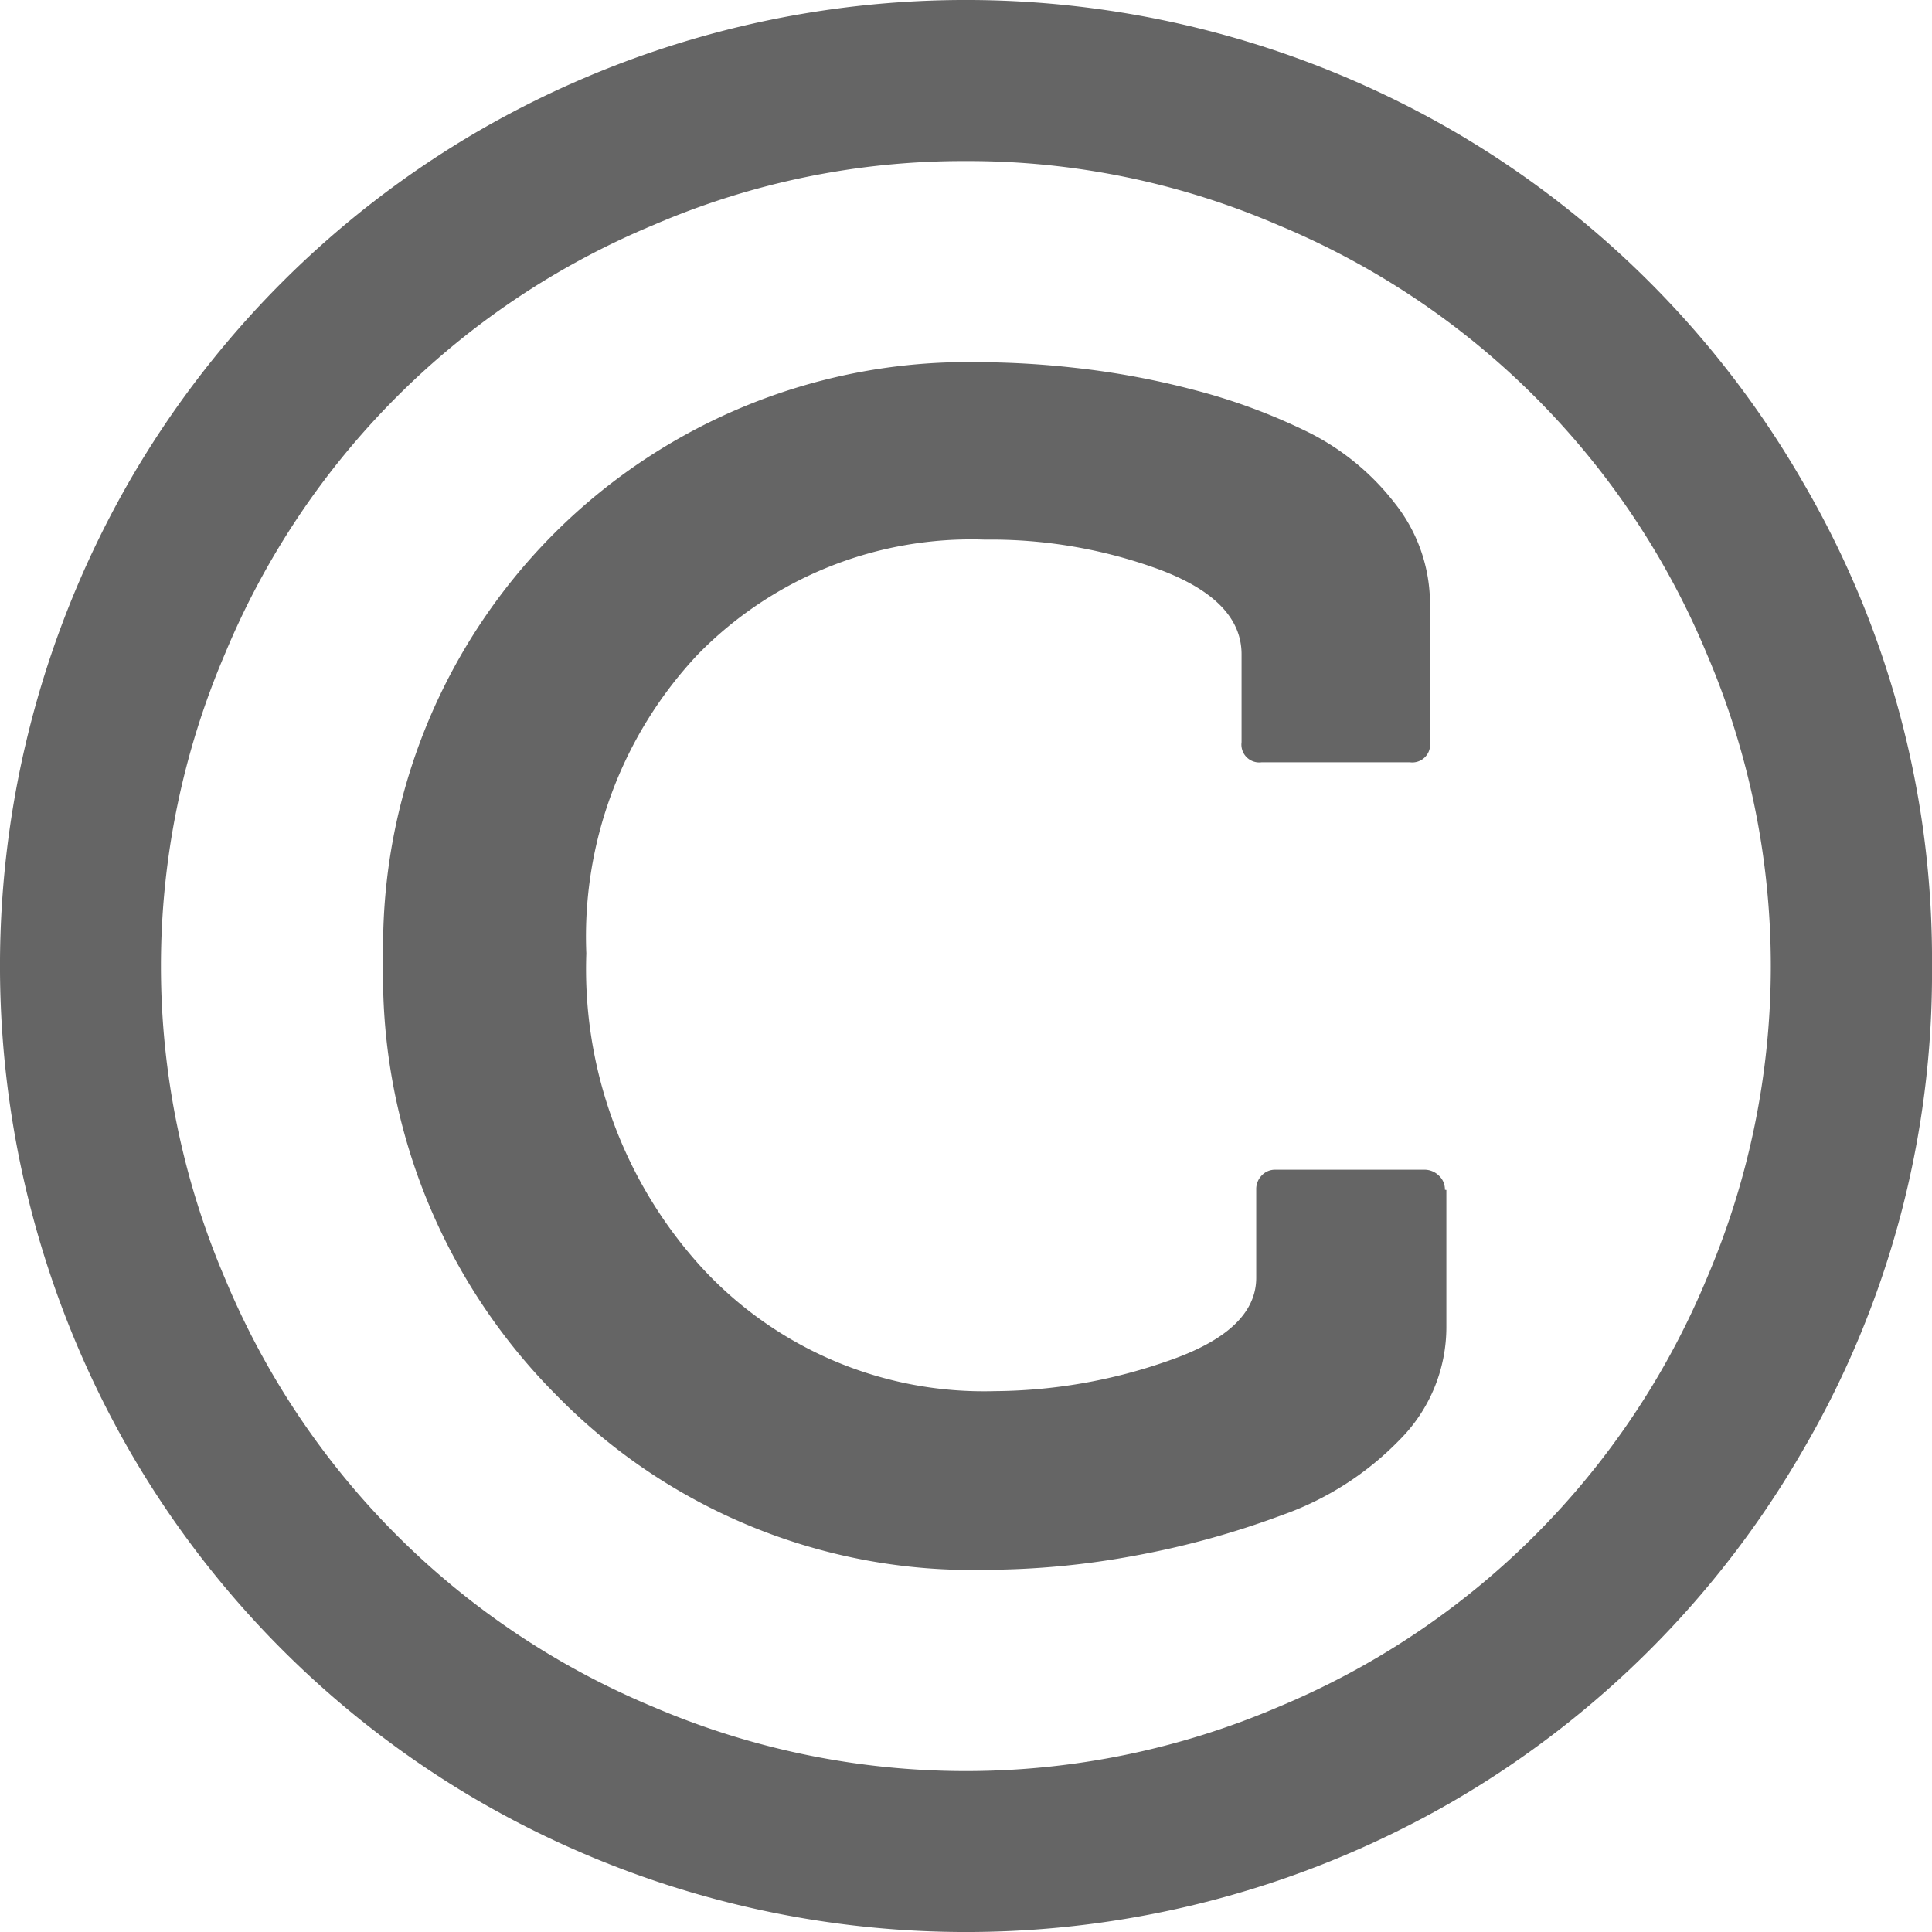 <svg xmlns="http://www.w3.org/2000/svg" width="7.905" height="7.905" viewBox="0 0 7.905 7.905">
  <path id="Icon_metro-copyright" data-name="Icon metro-copyright" d="M10.688,9.276v.561a.652.652,0,0,1-.188.458,1.248,1.248,0,0,1-.484.311,3.538,3.538,0,0,1-.607.167,3.378,3.378,0,0,1-.6.057,2.379,2.379,0,0,1-1.763-.715,2.431,2.431,0,0,1-.708-1.781A2.392,2.392,0,0,1,8.779,5.889a3.632,3.632,0,0,1,.389.023A3.321,3.321,0,0,1,9.646,6a2.455,2.455,0,0,1,.476.175,1.025,1.025,0,0,1,.355.291.662.662,0,0,1,.144.417v.561a.073.073,0,0,1-.082.082H9.932a.073.073,0,0,1-.082-.082v-.36q0-.221-.337-.347A2,2,0,0,0,8.8,6.615a1.564,1.564,0,0,0-1.176.471,1.684,1.684,0,0,0-.455,1.222,1.813,1.813,0,0,0,.471,1.284,1.568,1.568,0,0,0,1.2.507,2.181,2.181,0,0,0,.71-.124q.36-.124.36-.34v-.36a.08.08,0,0,1,.023-.059.074.074,0,0,1,.054-.023h.612a.083.083,0,0,1,.057.023.076.076,0,0,1,.026.059ZM8.722,5.066a3.2,3.2,0,0,0-1.279.262A3.248,3.248,0,0,0,5.691,7.081a3.247,3.247,0,0,0,0,2.558,3.248,3.248,0,0,0,1.752,1.752,3.247,3.247,0,0,0,2.558,0,3.248,3.248,0,0,0,1.752-1.752,3.247,3.247,0,0,0,0-2.558A3.248,3.248,0,0,0,10,5.328a3.2,3.2,0,0,0-1.279-.262Zm3.953,3.294a3.866,3.866,0,0,1-.53,1.984,3.935,3.935,0,0,1-1.438,1.438,3.978,3.978,0,0,1-3.968,0A3.935,3.935,0,0,1,5.3,10.343a3.978,3.978,0,0,1,0-3.968A3.935,3.935,0,0,1,6.738,4.937a3.978,3.978,0,0,1,3.968,0,3.935,3.935,0,0,1,1.438,1.438A3.866,3.866,0,0,1,12.675,8.359Z" transform="translate(-4.77 -4.407)" fill="#656565"/>
</svg>
